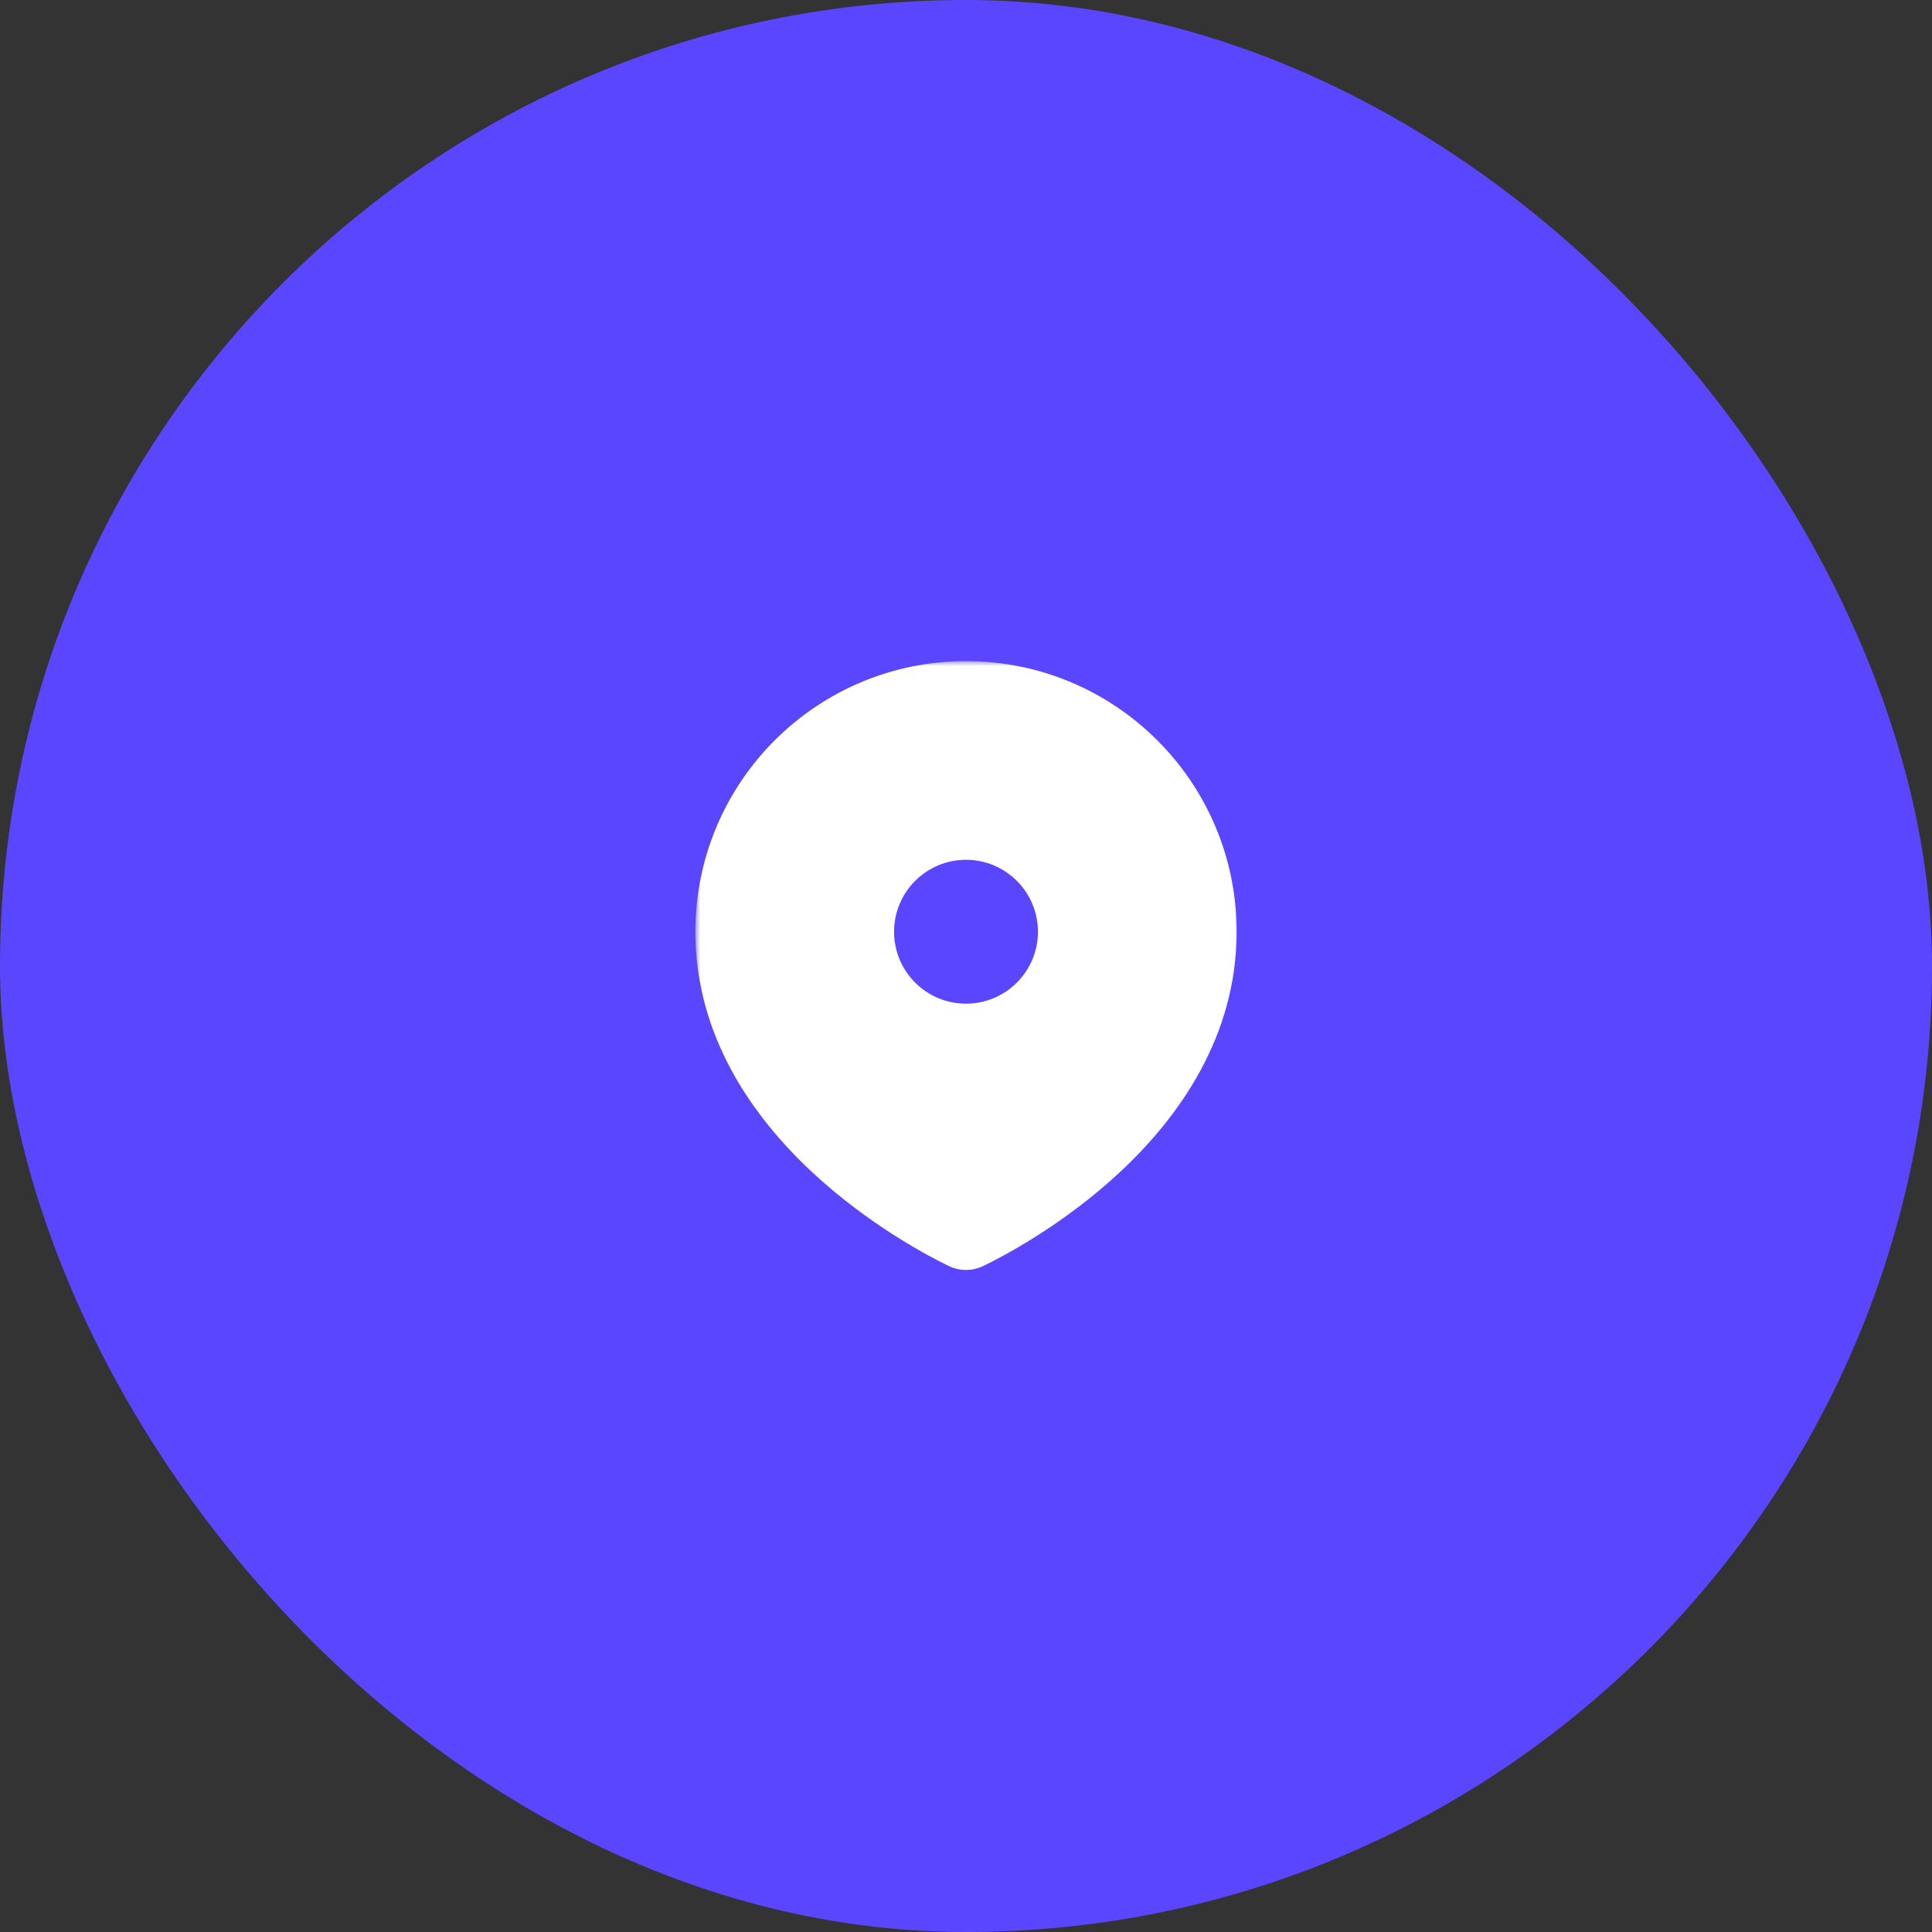 <svg width="188" height="188" viewBox="0 0 188 188" fill="none" xmlns="http://www.w3.org/2000/svg">
<rect x="0" y="0" width="188" height="188" fill="#333333" stroke="none"/>
<rect width="188" height="188" rx="94" fill="#5B46FF"/>
<mask id="path-2-outside-1_452_540" maskUnits="userSpaceOnUse" x="67.668" y="64.333" width="53" height="60" fill="black">
<rect fill="white" x="67.668" y="64.333" width="53" height="60"/>
<path fill-rule="evenodd" clip-rule="evenodd" d="M94.392 120.483C97.442 119.011 117.335 108.721 117.335 90.667C117.335 77.78 106.888 67.333 94.001 67.333C81.115 67.333 70.668 77.78 70.668 90.667C70.668 108.721 90.56 119.011 93.611 120.483C93.867 120.607 94.135 120.607 94.392 120.483ZM94 100.666C99.523 100.666 104 96.189 104 90.666C104 85.144 99.523 80.666 94 80.666C88.477 80.666 84 85.144 84 90.666C84 96.189 88.477 100.666 94 100.666Z"/>
</mask>
<path fill-rule="evenodd" clip-rule="evenodd" d="M94.392 120.483C97.442 119.011 117.335 108.721 117.335 90.667C117.335 77.78 106.888 67.333 94.001 67.333C81.115 67.333 70.668 77.78 70.668 90.667C70.668 108.721 90.56 119.011 93.611 120.483C93.867 120.607 94.135 120.607 94.392 120.483ZM94 100.666C99.523 100.666 104 96.189 104 90.666C104 85.144 99.523 80.666 94 80.666C88.477 80.666 84 85.144 84 90.666C84 96.189 88.477 100.666 94 100.666Z" fill="white"/>
<path d="M94.392 120.483L95.695 123.185L95.695 123.185L94.392 120.483ZM93.611 120.483L94.915 117.781L94.915 117.781L93.611 120.483ZM114.335 90.667C114.335 98.52 110.013 104.869 104.957 109.603C99.918 114.321 94.487 117.106 93.088 117.781L95.695 123.185C97.347 122.388 103.388 119.292 109.058 113.983C114.71 108.69 120.335 100.867 120.335 90.667H114.335ZM94.001 70.333C105.231 70.333 114.335 79.437 114.335 90.667H120.335C120.335 76.123 108.545 64.333 94.001 64.333V70.333ZM73.668 90.667C73.668 79.437 82.772 70.333 94.001 70.333V64.333C79.458 64.333 67.668 76.123 67.668 90.667H73.668ZM94.915 117.781C93.515 117.106 88.085 114.321 83.046 109.603C77.99 104.869 73.668 98.52 73.668 90.667H67.668C67.668 100.867 73.292 108.69 78.945 113.983C84.615 119.292 90.656 122.388 92.307 123.185L94.915 117.781ZM93.088 117.781C93.336 117.662 93.648 117.576 94.001 117.576C94.355 117.576 94.667 117.662 94.915 117.781L92.307 123.185C93.387 123.706 94.615 123.706 95.695 123.185L93.088 117.781ZM101 90.666C101 94.532 97.866 97.666 94 97.666V103.666C101.18 103.666 107 97.846 107 90.666H101ZM94 83.666C97.866 83.666 101 86.8 101 90.666H107C107 83.487 101.18 77.666 94 77.666V83.666ZM87 90.666C87 86.8 90.134 83.666 94 83.666V77.666C86.82 77.666 81 83.487 81 90.666H87ZM94 97.666C90.134 97.666 87 94.532 87 90.666H81C81 97.846 86.82 103.666 94 103.666V97.666Z" fill="white" mask="url(#path-2-outside-1_452_540)"/>
</svg>
